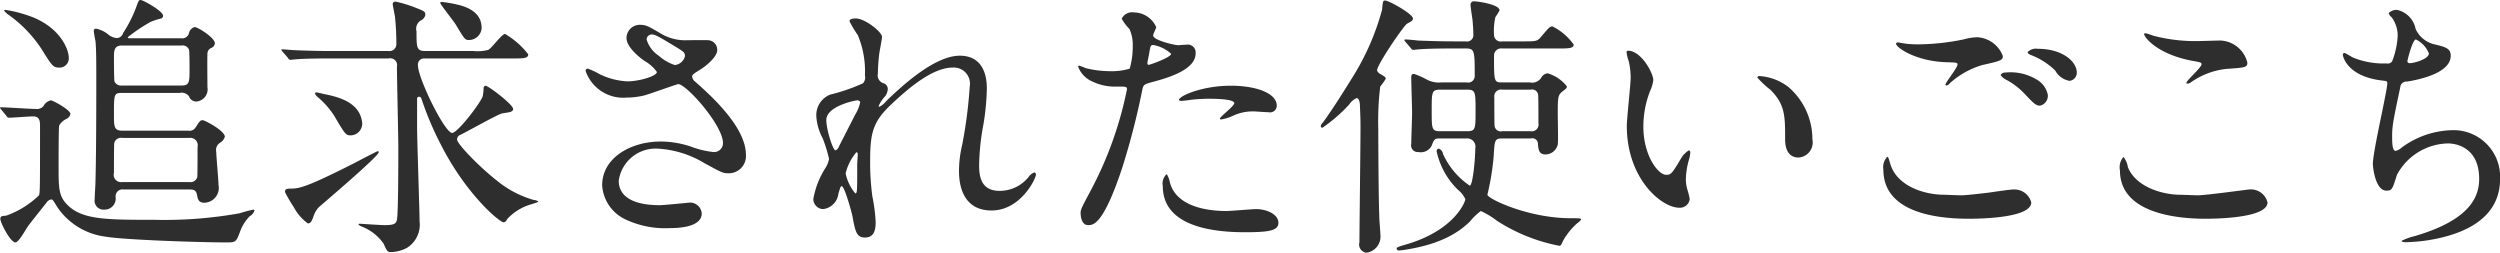<svg id="commitment-txt-img02.svg" xmlns="http://www.w3.org/2000/svg" width="235.655" height="23.82" viewBox="0 0 235.655 23.82">
  <defs>
    <style>
      .cls-1 {
        fill: #2e2e2e;
        fill-rule: evenodd;
      }
    </style>
  </defs>
  <path id="追求された使いごこち" class="cls-1" d="M844.058,4619.67c-0.338,0-.39,0-0.39-0.1a14.831,14.831,0,0,1,2.184-1.46,7.039,7.039,0,0,1,.962-0.31,0.262,0.262,0,0,0,.182-0.26c0-.44-1.9-1.48-2.106-1.48-0.182,0-.208.07-0.416,0.65a12.415,12.415,0,0,1-1.248,2.47,0.642,0.642,0,0,1-.6.47,1.505,1.505,0,0,1-.858-0.39,2.691,2.691,0,0,0-1.092-.5,0.2,0.2,0,0,0-.208.24c0,0.15.13,0.8,0.156,0.93,0.078,0.73.078,2.26,0.078,3.41,0,2.1,0,6.89-.078,9.85,0,0.26-.078,1.43-0.078,1.67a0.845,0.845,0,0,0,.91.96,1.046,1.046,0,0,0,1.066-1.2,0.652,0.652,0,0,1,.755-0.7h6.111c0.442,0,.7,0,0.806.5,0.078,0.44.156,0.75,0.7,0.75a1.4,1.4,0,0,0,1.326-1.69c0-.49-0.208-2.65-0.208-3.09a0.8,0.8,0,0,1,.338-0.86,1,1,0,0,0,.468-0.58c0-.57-1.9-1.56-2.08-1.56-0.234,0-.286.08-0.676,0.68a0.66,0.66,0,0,1-.676.31H843.2c-0.833,0-.833-0.36-0.833-1.56,0-1.82,0-2,.7-2h5.487a0.873,0.873,0,0,1,.884.31,0.718,0.718,0,0,0,.7.5,1.154,1.154,0,0,0,1.04-1.36c0-.49-0.026-2.67,0-3.12a0.581,0.581,0,0,1,.364-0.57,0.525,0.525,0,0,0,.338-0.44c0-.52-1.612-1.53-1.9-1.53a0.755,0.755,0,0,0-.546.59,0.65,0.65,0,0,1-.728.47h-4.655Zm4.681,0.68a0.647,0.647,0,0,1,.7.39c0.052,0.13.052,1.58,0.052,1.82,0,1.22,0,1.56-.754,1.56h-5.617a0.673,0.673,0,0,1-.7-0.37c-0.052-.15-0.052-2.05-0.052-2.28,0-.6,0-1.12.755-1.12h5.617Zm0.728,8.71a0.7,0.7,0,0,1,.78.86c0,0.34,0,2.7-.026,2.83a0.657,0.657,0,0,1-.754.47h-6.319a0.688,0.688,0,0,1-.781-0.86c0-.31,0-2.7.026-2.81a0.656,0.656,0,0,1,.755-0.49h6.319Zm-14.589-11.31a12.108,12.108,0,0,0-2.756-.76c-0.078,0-.1.03-0.1,0.08a1.567,1.567,0,0,0,.416.39,12.1,12.1,0,0,1,3.068,3.17c1.014,1.62,1.118,1.8,1.69,1.8a0.869,0.869,0,0,0,.911-0.96C838.1,4620.82,837.453,4618.87,834.878,4617.75Zm-2.652,9.23a0.33,0.33,0,0,0,.234.18c0.234,0,1.95-.13,2.262-0.13,0.65,0,.676.44,0.676,0.94,0,5.67,0,6.29-.1,6.5a8.524,8.524,0,0,1-3.094,1.92c-0.39.03-.547,0.03-0.547,0.31,0,0.34.937,2.21,1.431,2.21,0.312,0,1.014-1.32,1.2-1.56,0.546-.72,1.534-1.95,1.716-2.18a0.647,0.647,0,0,1,.442-0.31c0.156,0,.182.08,0.6,0.75a6.455,6.455,0,0,0,4.551,2.76c1.795,0.31,9,.54,11.286.54,0.989,0,.989,0,1.4-1.09a3.944,3.944,0,0,1,.884-1.38,0.9,0.9,0,0,0,.442-0.54,0.086,0.086,0,0,0-.1-0.08,10.545,10.545,0,0,0-1.274.34,40.174,40.174,0,0,1-8.062.62c-4.473,0-6.761,0-8.165-1.38-0.859-.83-0.859-1.63-0.859-3.61,0-.55,0-3.75.052-3.9a1.6,1.6,0,0,1,.7-0.63,0.656,0.656,0,0,0,.364-0.46c0-.37-1.639-1.28-1.847-1.28a1.035,1.035,0,0,0-.7.55,0.839,0.839,0,0,1-.728.26c-0.52,0-2.808-.16-3.277-0.16a0.061,0.061,0,0,0-.078.05,0.269,0.269,0,0,0,.1.16Zm36.035-5.41a0.648,0.648,0,0,1,.78.78c0,1.09.13,6.42,0.13,7.65,0,1.09,0,6.21-.13,6.76-0.078.41-.286,0.52-1.2,0.52-0.364,0-2.184-.13-2.314-0.13-0.1,0-.1.05-0.1,0.1a1.466,1.466,0,0,0,.338.18,4.51,4.51,0,0,1,2.028,1.61c0.312,0.71.364,0.78,0.7,0.78a3.357,3.357,0,0,0,1.482-.39,2.578,2.578,0,0,0,1.2-2.52c0-.96-0.234-7.56-0.234-8.97v-2.57a0.181,0.181,0,0,1,.182-0.19,0.22,0.22,0,0,1,.208.13,29.757,29.757,0,0,0,1.846,4.37c2.366,4.68,5.539,7.34,5.929,7.34a0.438,0.438,0,0,0,.312-0.29,4.882,4.882,0,0,1,2.341-1.43c0.546-.18.6-0.18,0.6-0.26a0.9,0.9,0,0,0-.416-0.13,9.583,9.583,0,0,1-3.511-1.85c-1.716-1.35-3.719-3.45-3.719-3.84a0.447,0.447,0,0,1,.312-0.45c0.651-.31,3.563-1.97,3.979-2.03,0.676-.1.988-0.13,0.988-0.41,0-.42-2.34-2.19-2.6-2.19a0.222,0.222,0,0,0-.182.19,4.466,4.466,0,0,1-.078.78c-0.156.59-2.367,3.48-2.887,3.48-0.7,0-3.224-5.15-3.224-6.37a0.576,0.576,0,0,1,.546-0.65h8.451c0.91,0,1.4,0,1.4-.39a7.576,7.576,0,0,0-2.185-1.92c-0.312,0-1.274,1.37-1.586,1.5a3.843,3.843,0,0,1-1.378.11h-4.525c-0.858,0-.858-0.31-0.858-1.85a0.933,0.933,0,0,1,.364-1.01,0.792,0.792,0,0,0,.468-0.52c0-.34-0.078-0.37-0.858-0.68a12.08,12.08,0,0,0-1.951-.6,0.241,0.241,0,0,0-.26.29c0,0.08.182,0.96,0.208,1.14a24.7,24.7,0,0,1,.13,2.55,0.648,0.648,0,0,1-.728.68h-5.3c-1.222,0-2.366-.03-3.562-0.08-0.156,0-.963-0.08-1.145-0.08-0.078,0-.1,0-0.1.05a0.382,0.382,0,0,0,.1.16l0.52,0.6a0.262,0.262,0,0,0,.234.18c0.078,0,.443-0.05.547-0.05,0.91-.08,2.678-0.08,3.276-0.08h5.435Zm-2.522,5.88c-0.312-1.85-2.419-2.29-3.589-2.53-0.1-.02-0.6-0.15-0.7-0.15a0.122,0.122,0,0,0-.13.13,1.078,1.078,0,0,0,.286.34,7.844,7.844,0,0,1,1.508,1.71c1.066,1.82,1.118,1.87,1.587,1.87A1.112,1.112,0,0,0,865.739,4627.45Zm-4.057,8.14c0.13-.13,5.643-4.79,5.643-5.18a0.091,0.091,0,0,0-.1-0.1c-0.052,0-1.794.91-2.132,1.09-4.707,2.39-5.305,2.44-6.138,2.44-0.26,0-.468.03-0.468,0.32a12.915,12.915,0,0,0,.833,1.43,4.481,4.481,0,0,0,1.326,1.53c0.286,0,.364-0.23.546-0.7A2.167,2.167,0,0,1,861.682,4635.59Zm15.343-16.88c0-1.25-.936-1.9-2.263-2.21a11.891,11.891,0,0,0-1.508-.26,0.112,0.112,0,0,0-.13.1c0,0.13,1.3,1.75,1.508,2.11,0.806,1.35.832,1.38,1.223,1.38A1.2,1.2,0,0,0,877.025,4618.71Zm15.237,6.37c0.546-.13,3.147-1.09,3.3-1.09,0.754,0,4.213,3.87,4.213,5.56a0.836,0.836,0,0,1-.911.84,8.5,8.5,0,0,1-2.132-.52,9.17,9.17,0,0,0-2.808-.47c-2.887,0-5.539,1.56-5.539,4.13a3.816,3.816,0,0,0,2.236,3.23,8.775,8.775,0,0,0,4.187.8c0.468,0,2.964,0,2.964-1.38a1.1,1.1,0,0,0-1.274-1.01c-0.052,0-2.262.23-2.7,0.23-2.211,0-3.849-.65-3.849-2.31a3.509,3.509,0,0,1,3.64-3.02,9.5,9.5,0,0,1,4.421,1.36c1.561,0.85,1.743.96,2.211,0.96a1.62,1.62,0,0,0,1.716-1.74c0-2.66-3.407-5.67-4.759-6.87a0.738,0.738,0,0,1-.312-0.49c0-.19.078-0.24,0.78-0.68,0.364-.21,1.586-1.14,1.586-1.82a0.9,0.9,0,0,0-.884-0.94c-0.286-.02-1.612,0-1.924,0a4.426,4.426,0,0,1-2.444-.59c-1.2-.71-1.457-0.86-2-0.86a1.251,1.251,0,0,0-1.3,1.25c0,0.75.962,1.63,1.664,2.13a3.787,3.787,0,0,1,1.2,1.06c0,0.42-1.768.89-2.756,0.89a6.621,6.621,0,0,1-2.679-.7,7.124,7.124,0,0,0-1.066-.5,0.193,0.193,0,0,0-.208.24,3.739,3.739,0,0,0,3.823,2.49A7.6,7.6,0,0,0,892.262,4625.08Zm1.456-3.77a2.811,2.811,0,0,1-1.144-1.53,0.483,0.483,0,0,1,.494-0.47c0.286,0,.494.1,2.211,1.14,0.832,0.5.91,0.57,0.91,0.91a1.09,1.09,0,0,1-.962.83A4.316,4.316,0,0,1,893.718,4621.31Zm18.58-3.51c-0.182,0-.6.02-0.6,0.26a10.387,10.387,0,0,0,.78,1.3,8.75,8.75,0,0,1,.676,3.8,0.815,0.815,0,0,1-.182.75,17.335,17.335,0,0,1-3.1,1.07,2.078,2.078,0,0,0-1.3,2.02,4.981,4.981,0,0,0,.6,2.09,13.364,13.364,0,0,1,.6,1.95,2.369,2.369,0,0,1-.338.85,8.173,8.173,0,0,0-1.144,2.92,0.951,0.951,0,0,0,.936.96,1.66,1.66,0,0,0,1.431-1.46c0.182-.62.208-0.7,0.312-0.7,0.26,0,.962,2.52,1.014,2.86,0.26,1.38.364,1.98,1.17,1.98s1.014-.6,1.014-1.46a15.89,15.89,0,0,0-.312-2.42,23.724,23.724,0,0,1-.208-3.35c0-2.63.26-3.7,2-5.33,1.717-1.62,3.927-3.46,5.773-3.46a1.522,1.522,0,0,1,1.613,1.79,43.331,43.331,0,0,1-.7,5.44,11.041,11.041,0,0,0-.312,2.44c0,0.7,0,3.8,3.068,3.8,2.757,0,4.187-3.02,4.187-3.38a0.2,0.2,0,0,0-.156-0.21,1.236,1.236,0,0,0-.546.44,3.47,3.47,0,0,1-2.731,1.3c-1.768,0-1.924-1.4-1.924-2.42a22.466,22.466,0,0,1,.416-3.9,22.916,22.916,0,0,0,.312-3.33c0-1.84-.78-3.09-2.548-3.09-2.419,0-5.565,2.96-6.918,4.26a1.983,1.983,0,0,1-.65.55,0.071,0.071,0,0,1-.078-0.08,3.516,3.516,0,0,1,.624-0.93,1.268,1.268,0,0,0,.234-0.68,0.58,0.58,0,0,0-.39-0.52,0.769,0.769,0,0,1-.546-0.91,17.865,17.865,0,0,1,.13-1.87c0.026-.24.26-1.38,0.26-1.59C914.768,4619.07,913.156,4617.8,912.3,4617.8Zm0.416,7.88a3.591,3.591,0,0,1-.468,1.17c-0.13.26-1.534,2.99-1.586,3.12a0.478,0.478,0,0,1-.287.26c-0.234,0-.858-1.95-0.858-2.86,0-1.3,2.705-1.85,2.913-1.85A0.284,0.284,0,0,1,912.714,4625.68Zm-0.468,8.61a4.294,4.294,0,0,1-.91-1.88,4.733,4.733,0,0,1,1.014-2c0.13,0,.13.16,0.13,0.24,0,0.05-.052.78-0.052,0.91C912.428,4634.1,912.428,4634.29,912.246,4634.29Zm21.239,1.84c0,0.29.078,1.15,0.7,1.15,0.494,0,1.43,0,3.225-5.41a69.677,69.677,0,0,0,1.9-7.39c0.1-.47.208-0.49,1.092-0.73,1.717-.46,3.927-1.22,3.927-2.67a0.745,0.745,0,0,0-.858-0.81c-0.13,0-.7.05-0.806,0.05-0.26,0-2.341-.44-2.341-0.93,0-.13.286-0.65,0.286-0.78a2.333,2.333,0,0,0-2.08-1.38,1.1,1.1,0,0,0-1.17.59,4.135,4.135,0,0,0,.728.97,3.573,3.573,0,0,1,.312,1.61,7.506,7.506,0,0,1-.286,2.13,5.735,5.735,0,0,1-1.846.24,9.523,9.523,0,0,1-2.315-.29,4.891,4.891,0,0,0-.6-0.23,0.1,0.1,0,0,0-.1.1,2.482,2.482,0,0,0,1.352,1.4,4.9,4.9,0,0,0,2.315.47c0.832,0,.936,0,0.936.26a34.948,34.948,0,0,1-3.433,9.57C933.615,4635.56,933.485,4635.82,933.485,4636.13Zm6.319-14.3c0.13-.62.13-0.7,0.234-1.22,0.052-.26.13-0.31,0.286-0.31a3.348,3.348,0,0,1,1.691.83c0,0.34-1.977,1.04-2.107,1.04C939.752,4622.17,939.778,4622.01,939.8,4621.83Zm2.965,3.69a0.4,0.4,0,0,0,.234.05c0.1,0,.7-0.07.858-0.1a14.936,14.936,0,0,1,1.872-.1c0.39,0,2.237.02,2.237,0.41,0,0.29-1.353,1.28-1.353,1.46,0,0.08.078,0.08,0.13,0.08a4.8,4.8,0,0,0,1.093-.34,4.331,4.331,0,0,1,1.924-.42c0.208,0,1.222.08,1.456,0.08a0.624,0.624,0,0,0,.754-0.62c0-1.15-1.872-1.88-4.342-1.88C944.849,4624.14,942.587,4625.18,942.769,4625.52Zm-1.17,6.95a1.21,1.21,0,0,0-.365,1.14c0,3.28,3.511,4.34,7.724,4.34,2.21,0,3.172-.13,3.172-0.88,0-.86-1.2-1.3-2.08-1.3-0.416,0-2.392.18-2.834,0.18-1.977,0-4.785-.49-5.331-2.76A2.051,2.051,0,0,0,941.6,4632.47Zm34.342-3.36a0.519,0.519,0,0,1,.651.52c0.052,0.55.1,0.99,0.728,0.99a1.211,1.211,0,0,0,1.144-.94c0.052-.31,0-2.39,0-2.83,0-1.64,0-1.82.468-2.19,0.364-.28.39-0.31,0.39-0.46a3.583,3.583,0,0,0-1.82-1.23,0.8,0.8,0,0,0-.6.42,1.016,1.016,0,0,1-1.067.44h-2.626c-0.754,0-.754-0.08-0.754-2.52a0.674,0.674,0,0,1,.78-0.68h5.331c0.858,0,1.4,0,1.4-.36a5.355,5.355,0,0,0-2-1.72c-0.26,0-.338.11-1.066,0.97-0.364.44-.494,0.44-1.665,0.44h-2a0.629,0.629,0,0,1-.78-0.63,5.651,5.651,0,0,1,.13-1.66,5.614,5.614,0,0,0,.39-0.63c0-.57-2.054-0.85-2.341-0.85a0.315,0.315,0,0,0-.39.36c0,0.21.156,1.17,0.182,1.38,0.026,0.31.078,0.88,0.078,1.35a0.605,0.605,0,0,1-.728.68h-0.962c-1.222,0-2.366-.03-3.562-0.08-0.157-.03-0.963-0.1-1.145-0.1-0.078,0-.1.02-0.1,0.07a0.382,0.382,0,0,0,.1.16l0.52,0.6a0.279,0.279,0,0,0,.234.15c0.078,0,.443-0.05.547-0.05,0.91-.08,2.678-0.08,3.276-0.08h1.144c0.806,0,.806.29,0.806,2.58a0.616,0.616,0,0,1-.754.62h-2.418a2.392,2.392,0,0,1-1.326-.26,7.135,7.135,0,0,0-1.223-.54c-0.208,0-.26.07-0.26,0.39,0,0.46.078,2.78,0.078,3.3,0,0.41-.078,2.44-0.078,2.91a0.623,0.623,0,0,0,.677.76,1.144,1.144,0,0,0,1.248-.6c0.208-.55.26-0.68,0.728-0.68h2.548a0.775,0.775,0,0,1,.832.94c0,1.01-.234,3.51-0.52,3.51a7.2,7.2,0,0,1-2.522-2.99,0.624,0.624,0,0,0-.39-0.5,0.226,0.226,0,0,0-.208.26,7.176,7.176,0,0,0,2.028,3.64,2.355,2.355,0,0,1,.676.86c0,0.26-1.04,2.97-5.643,4.29-0.806.24-.832,0.26-0.832,0.42a0.218,0.218,0,0,0,.208.13,5.19,5.19,0,0,0,.676-0.08c3.433-.55,5.019-1.69,6.007-2.63a6,6,0,0,1,1.041-1.01,7.565,7.565,0,0,1,1.508.91,16.633,16.633,0,0,0,5.9,2.37c0.13,0,.156-0.06.39-0.55a6.366,6.366,0,0,1,1.274-1.56,2.053,2.053,0,0,0,.39-0.36c0-.13-0.208-0.13-0.988-0.13-3.9,0-7.723-1.77-7.853-2.21a24.34,24.34,0,0,0,.6-3.7c0.078-1.45.1-1.61,0.806-1.61h2.7Zm-6.059-4.6c0.832,0,.832.21,0.832,1.97s0,1.95-.832,1.95h-2.47c-0.832,0-.832-0.18-0.832-1.97,0-1.74,0-1.95.832-1.95h2.47Zm3.355,3.92a0.593,0.593,0,0,1-.728-0.49c-0.026-.1-0.026-2.34-0.026-2.7a0.639,0.639,0,0,1,.754-0.73h2.678a0.568,0.568,0,0,1,.7.52c0.026,0.1.026,2.34,0.026,2.65a0.634,0.634,0,0,1-.729.75h-2.678Zm-11.806-5.72c-0.078-.44,2.522-4.26,2.834-4.42,0.416-.23.546-0.28,0.546-0.49,0-.42-2.262-1.69-2.626-1.69-0.208,0-.208.1-0.286,0.88a23.551,23.551,0,0,1-2.861,6.48c-0.806,1.3-1.846,2.96-2.73,4.16a0.539,0.539,0,0,0-.182.31,0.142,0.142,0,0,0,.156.16,14.823,14.823,0,0,0,2.522-2.19,1.588,1.588,0,0,1,.7-0.6c0.287,0,.313.6,0.313,0.73,0.052,1.25.052,1.54,0.052,2.06,0,1.69-.1,9.25-0.1,10.79a0.776,0.776,0,0,0,.65.99,1.528,1.528,0,0,0,1.326-1.69c0-.24-0.1-1.33-0.1-1.56-0.078-1.77-.1-7.47-0.1-8.43a26.95,26.95,0,0,1,.182-3.98,6.326,6.326,0,0,0,.52-0.73c0-.15-0.052-0.18-0.52-0.46A0.605,0.605,0,0,1,961.431,4622.71Zm23.671-1.87a0.145,0.145,0,0,0-.156.11,3.563,3.563,0,0,0,.208.88,7.281,7.281,0,0,1,.182,1.51c0,0.67-.364,3.87-0.364,4.6,0,4.97,3.276,7.7,4.94,7.7a0.926,0.926,0,0,0,.989-0.81,6.69,6.69,0,0,0-.208-0.86,3.465,3.465,0,0,1-.156-1.04,7.263,7.263,0,0,1,.338-1.97,3.217,3.217,0,0,0,.078-0.52,0.184,0.184,0,0,0-.13-0.21,2.24,2.24,0,0,0-.807.88c-0.78,1.3-.884,1.43-1.326,1.43-0.806,0-2.158-1.89-2.158-4.52a9.233,9.233,0,0,1,.624-3.36,3.511,3.511,0,0,0,.312-1.04C987.468,4622.92,986.3,4620.84,985.1,4620.84Zm12.4,2.39a0.208,0.208,0,0,0-.234.13,8.6,8.6,0,0,0,1.248,1.17c1.378,1.38,1.378,2.47,1.378,4.63,0,0.34,0,1.75,1.272,1.75a1.428,1.428,0,0,0,1.3-1.72,6.493,6.493,0,0,0-2.31-4.97A5.081,5.081,0,0,0,997.506,4623.23Zm13.864-3.04c-0.68-.1-0.76-0.13-0.83-0.13a0.18,0.18,0,0,0-.19.11c0,0.36,1.88,1.71,4.92,1.76,0.8,0.03.88,0.03,0.88,0.21,0,0.31-1.14,1.69-1.14,1.9a0.078,0.078,0,0,0,.08.08,0.48,0.48,0,0,0,.33-0.21,7.85,7.85,0,0,1,3.07-1.72c1.75-.39,1.93-0.46,1.93-0.85a2.733,2.733,0,0,0-2.42-1.77,5.466,5.466,0,0,0-1.3.21,21.9,21.9,0,0,1-4.19.46A10.179,10.179,0,0,1,1011.37,4620.19Zm3.56,14.23c-2,0-4.52-.86-5.12-2.92-0.18-.59-0.18-0.65-0.29-0.65a1.4,1.4,0,0,0-.36,1.2c0,3.87,4.57,4.63,8.06,4.63,1.46,0,5.88-.13,5.88-1.54a1.644,1.644,0,0,0-1.69-1.22c-0.34,0-2.03.26-2.42,0.31-1.09.13-2.14,0.24-2.47,0.24C1016.26,4634.47,1015.09,4634.42,1014.93,4634.42Zm8.79-13.76a1.092,1.092,0,0,0-.96.31c0,0.08.05,0.18,0.34,0.29a6.68,6.68,0,0,1,2.26,1.45,1.887,1.887,0,0,0,1.35.97,0.762,0.762,0,0,0,.68-0.78C1027.39,4621.86,1026.03,4620.66,1023.72,4620.66Zm-3.07,2.24a0.471,0.471,0,0,0-.44.23,1.236,1.236,0,0,0,.42.39,6.862,6.862,0,0,1,1.89,1.43c0.89,0.96,1.07,1.07,1.41,1.07a0.951,0.951,0,0,0,.73-1.02,2.147,2.147,0,0,0-1.12-1.48A4.716,4.716,0,0,0,1020.65,4622.9Zm14.08-3.44c-0.13-.02-0.7-0.26-0.86-0.26-0.05,0-.13,0-0.13.08,0,0.26,1.2,1.9,4.58,2.52,0.76,0.13.83,0.16,0.83,0.32,0,0.31-1.43,1.53-1.43,1.76a0.063,0.063,0,0,0,.08.06,0.5,0.5,0,0,0,.36-0.13,7.128,7.128,0,0,1,3.28-1.25c1.8-.13,2.03-0.13,2.03-0.6a2.73,2.73,0,0,0-2.55-2.08c-0.28,0-1.74.05-2.05,0.05A15.507,15.507,0,0,1,1034.73,4619.46Zm2.47,14.96c-1.84,0-4.26-.78-4.99-2.6a2.1,2.1,0,0,0-.42-0.97,1.5,1.5,0,0,0-.33,1.28c0,4.08,5.48,4.55,8.06,4.55,1.43,0,5.85-.13,5.85-1.54a1.612,1.612,0,0,0-1.72-1.22c-0.13,0-4.08.55-4.86,0.55C1038.53,4634.47,1037.38,4634.42,1037.2,4634.42Zm20.37-17.43a1.046,1.046,0,0,0-.78.31,0.811,0.811,0,0,0,.28.39,2.909,2.909,0,0,1,.57,1.75,7.674,7.674,0,0,1-.52,2.39,0.484,0.484,0,0,1-.52.21,7.72,7.72,0,0,1-3.09-.52c-0.16-.05-0.78-0.47-0.91-0.47a0.168,0.168,0,0,0-.13.18c0,0.13.39,2.03,3.69,2.42,0.44,0.05.5,0.05,0.5,0.26,0,0.73-1.36,6.4-1.36,7.62,0,0.23.21,2.5,1.28,2.5,0.54,0,.57-0.16.99-1.49a5.578,5.578,0,0,1,4.83-2.96c0.47,0,2.92.18,2.92,3.35,0,1.72-.91,3.88-6.09,5.39a5.59,5.59,0,0,0-1.22.44c0,0.13.31,0.13,0.39,0.13a16.686,16.686,0,0,0,2.08-.18c2.08-.34,6.81-1.38,6.81-5.78a4.386,4.386,0,0,0-4.44-4.6,8.291,8.291,0,0,0-4.87,1.67,1.22,1.22,0,0,1-.54.28c-0.32,0-.32-0.86-0.32-1.19-0.02-1.12.08-1.57,0.76-4.79a0.584,0.584,0,0,1,.65-0.55c1.71-.28,4.11-0.96,4.11-2.44,0-.7-0.52-0.83-1.62-1.09a2.6,2.6,0,0,1-1.69-1.43A2.282,2.282,0,0,0,1057.57,4616.99Zm1.79,2.79a2.453,2.453,0,0,1,1.22,1.32c0,0.52-1.38.91-1.77,0.91a0.212,0.212,0,0,1-.26-0.18C1058.55,4621.78,1059.02,4619.78,1059.36,4619.78Z" transform="translate(-831.625 -4616.06)"/>
</svg>
